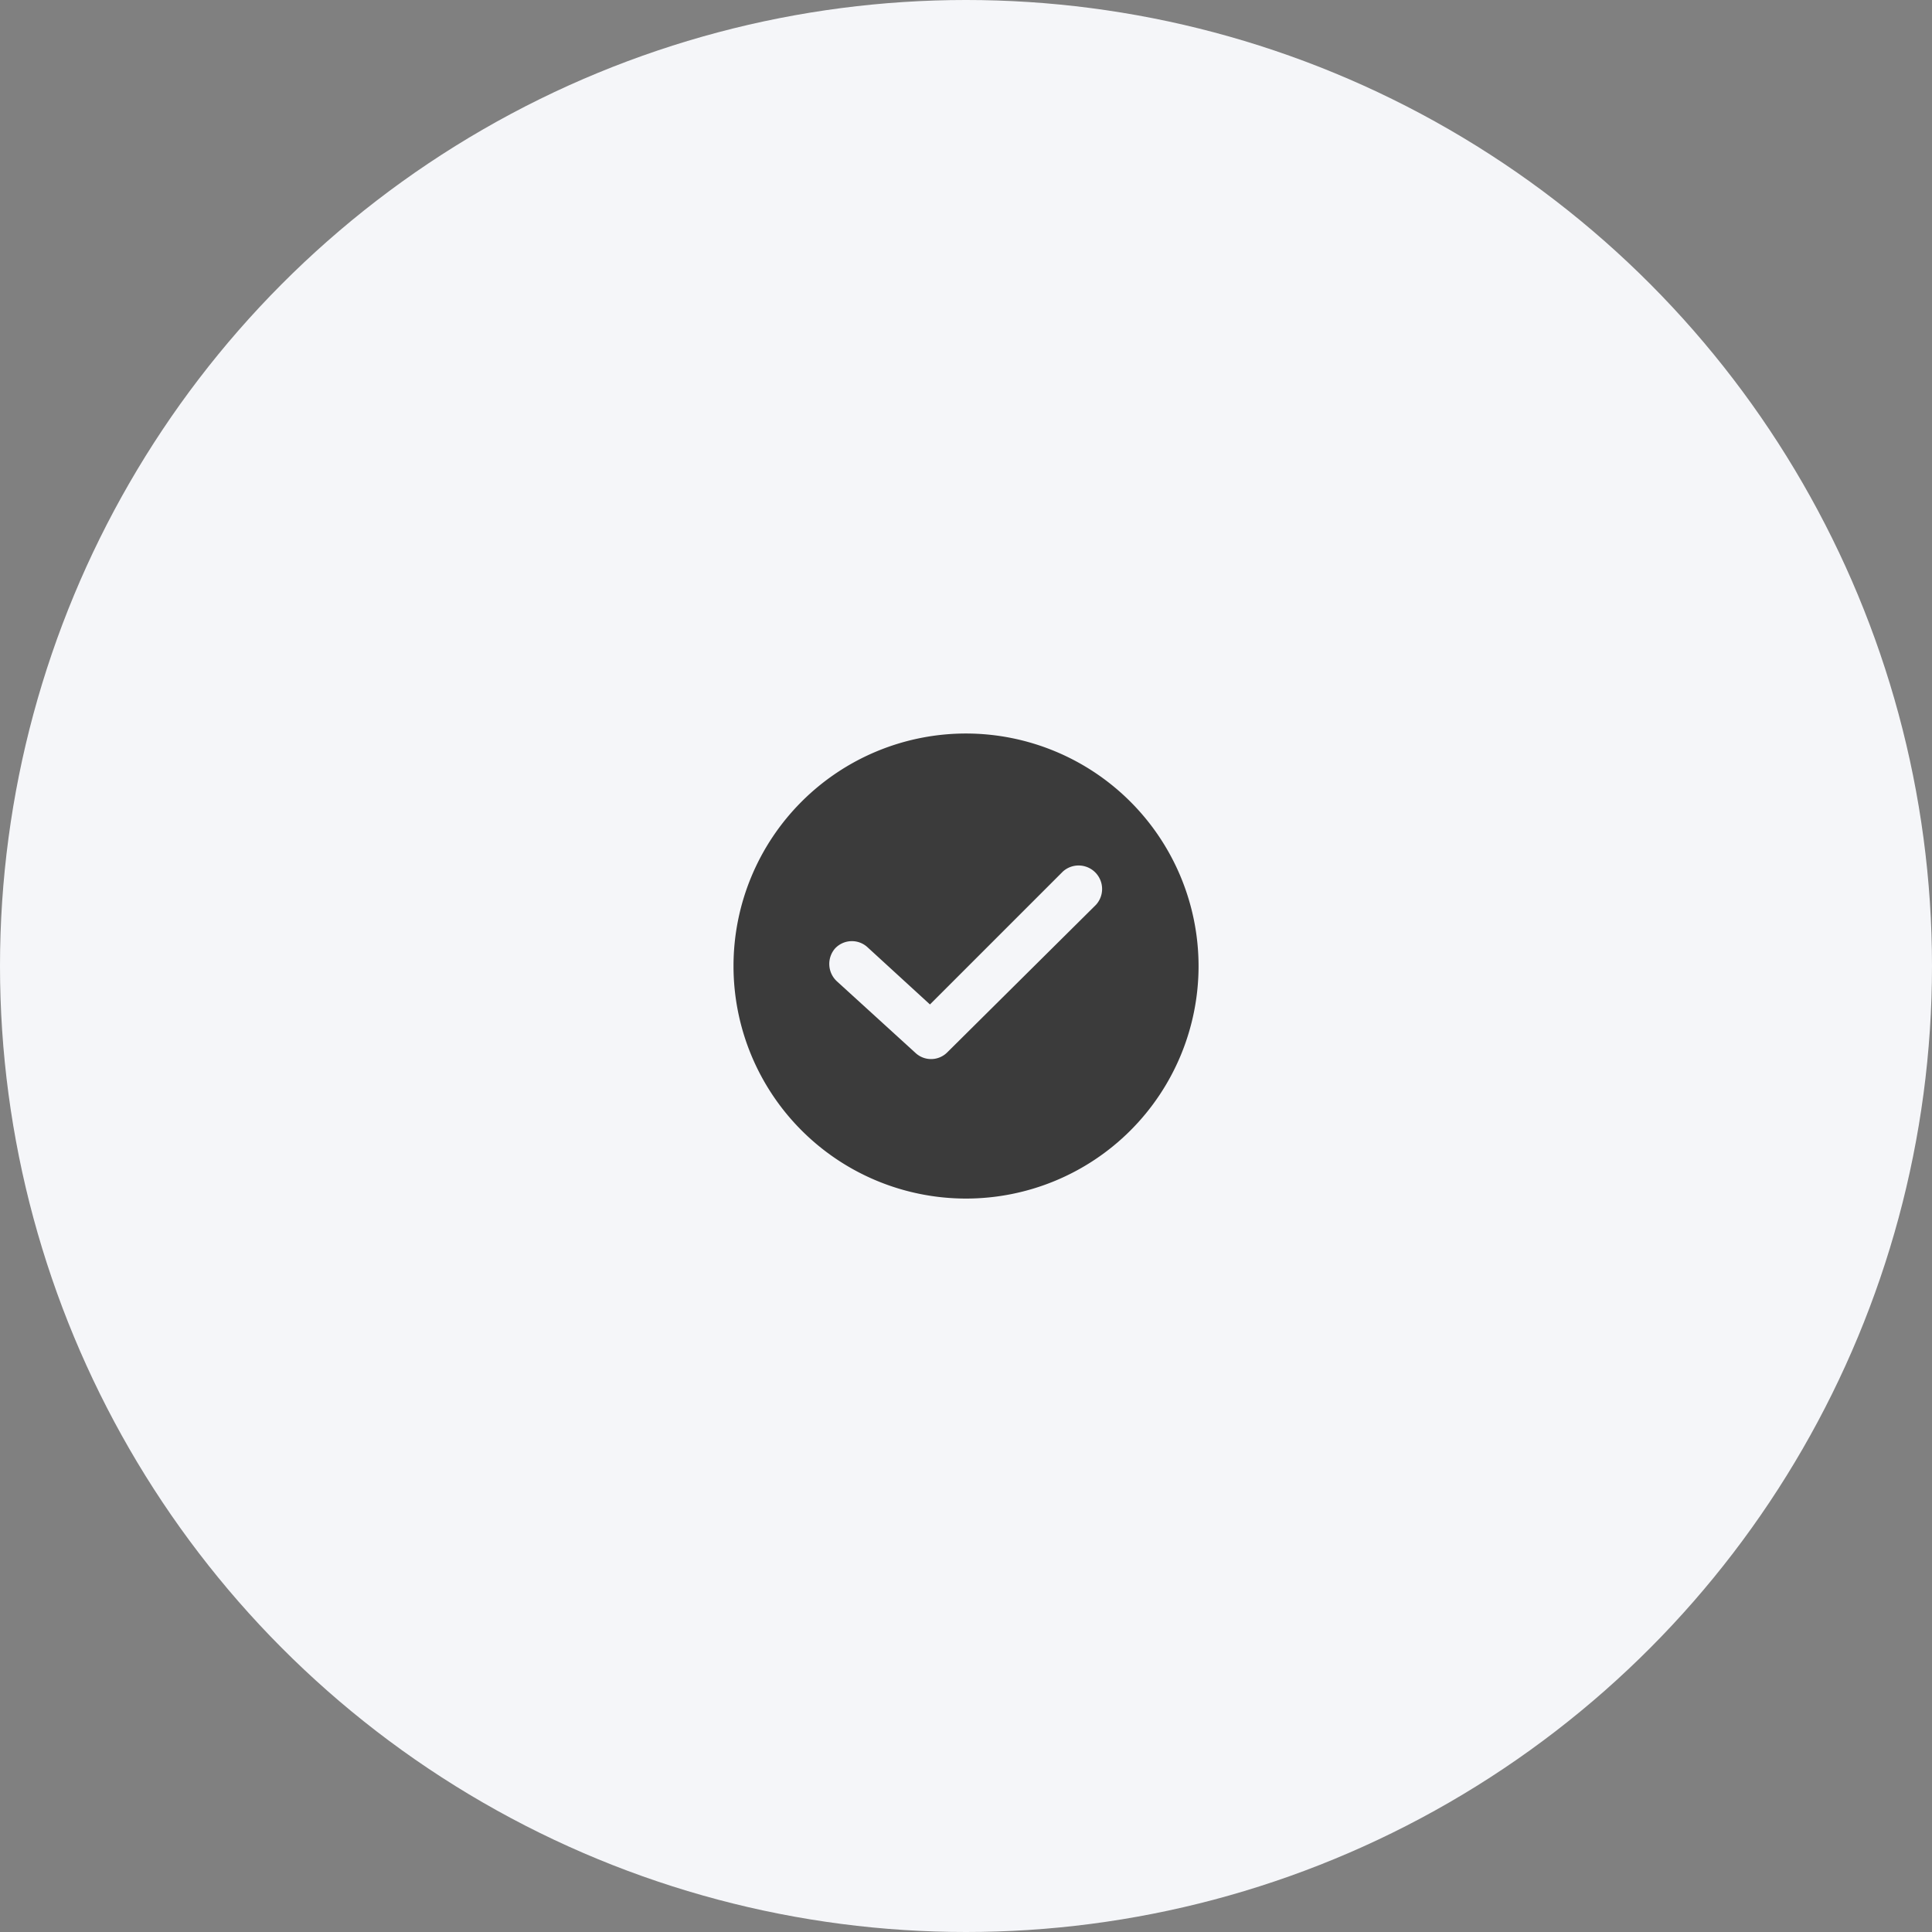 <svg xmlns="http://www.w3.org/2000/svg" xmlns:xlink="http://www.w3.org/1999/xlink" width="113" height="113" viewBox="0 0 113 113">
  <rect x="0" y="0" width="113" height="113" fill="#808080" stroke="none"/>
  <defs>
    <clipPath id="clip-Alerts_-_icon_1">
      <rect width="113" height="113"/>
    </clipPath>
  </defs>
  <g id="Alerts_-_icon_1" data-name="Alerts - icon 1" clip-path="url(#clip-Alerts_-_icon_1)">
    <g id="Group_3971" data-name="Group 3971" transform="translate(11133 6433)">
      <circle id="Ellipse_68" data-name="Ellipse 68" cx="56.5" cy="56.5" r="56.5" transform="translate(-11133 -6433)" fill="#f5f6f9"/>
      <g id="checked" transform="translate(-11090.098 -6390.098)">
        <g id="Group_3962" data-name="Group 3962">
          <path id="Path_1113" data-name="Path 1113" d="M13.6,0a13.6,13.6,0,1,0,13.6,13.6A13.613,13.613,0,0,0,13.6,0Zm7.6,10.019-8.69,8.622a1.337,1.337,0,0,1-1.874.034l-4.6-4.192a1.382,1.382,0,0,1-.1-1.908,1.348,1.348,0,0,1,1.908-.068l3.646,3.34,7.77-7.77A1.374,1.374,0,0,1,21.2,10.019Z" fill="#3b3b3b"/>
        </g>
      </g>
    </g>
  </g>
</svg>
